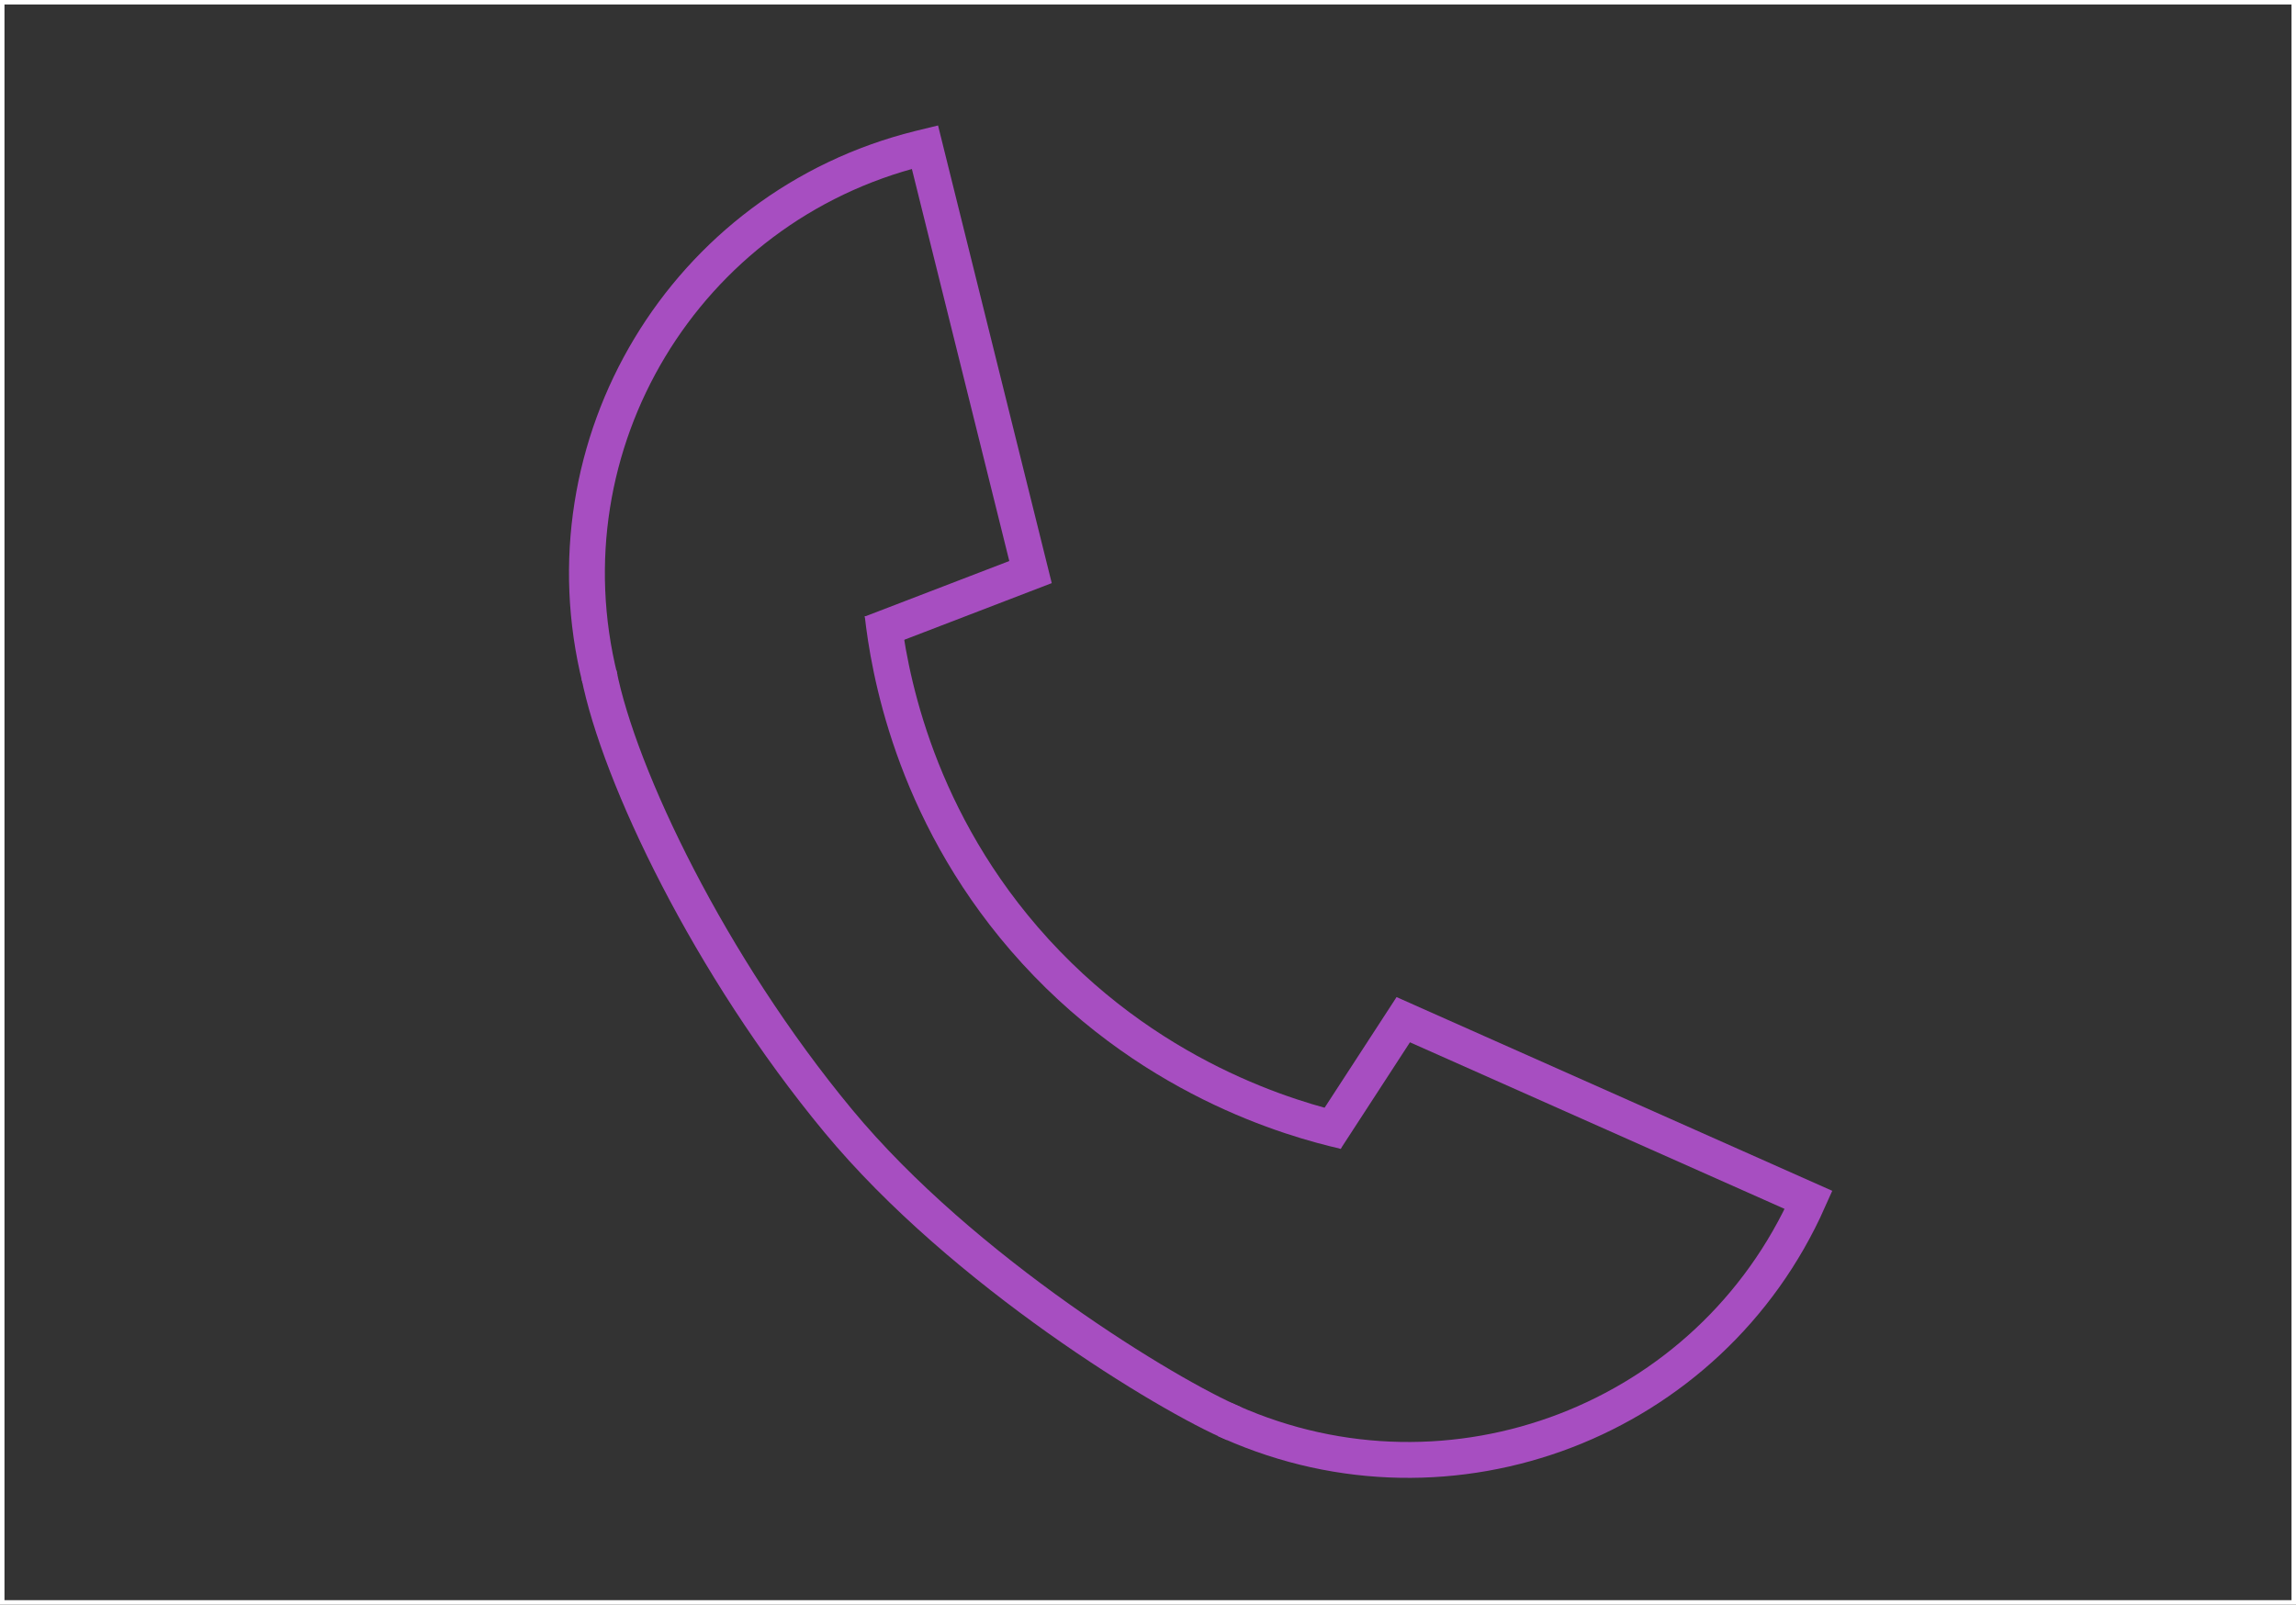 <svg id="Layer_1" data-name="Layer 1" xmlns="http://www.w3.org/2000/svg" viewBox="0 0 511.93 357.87">
  <rect x="0" y="0" width="511.93" height="357.87" fill="#333333" stroke="none"/>
  <defs>
    <style>
      .cls-1 {
        stroke: #fff;
      }

      .cls-1, .cls-2 {
        fill: none;
        stroke-miterlimit: 10;
      }

      .cls-2 {
        stroke: #a74ec1;
        stroke-width: 8px;
      }
    </style>
  </defs>
  <rect class="cls-1" x=".5" y=".5" width="510.93" height="356.87"></rect>
  <path class="cls-2" d="M133.77,151.42h0c-13-52.34,18.89-105.31,71.23-118.31l1.23-.3,23.54,94.77-35.54,13.66"></path>
  <path class="cls-2" d="M295.55,254.06l17.33-26.65,90.37,40.19h0c-21.92,49.28-79.63,71.45-128.9,49.54l-1.15-.51"></path>
  <path class="cls-2" d="M133.53,150.28c4.51,22.79,24.73,65.11,53.35,99.68,27.88,33.68,73.72,61.38,88.25,67.51"></path>
  <path class="cls-2" d="M196.79,136.99c1.33,11.8,6.46,43.25,31.56,72.35,26.96,31.26,60.21,40.39,71.51,42.97"></path>
</svg>